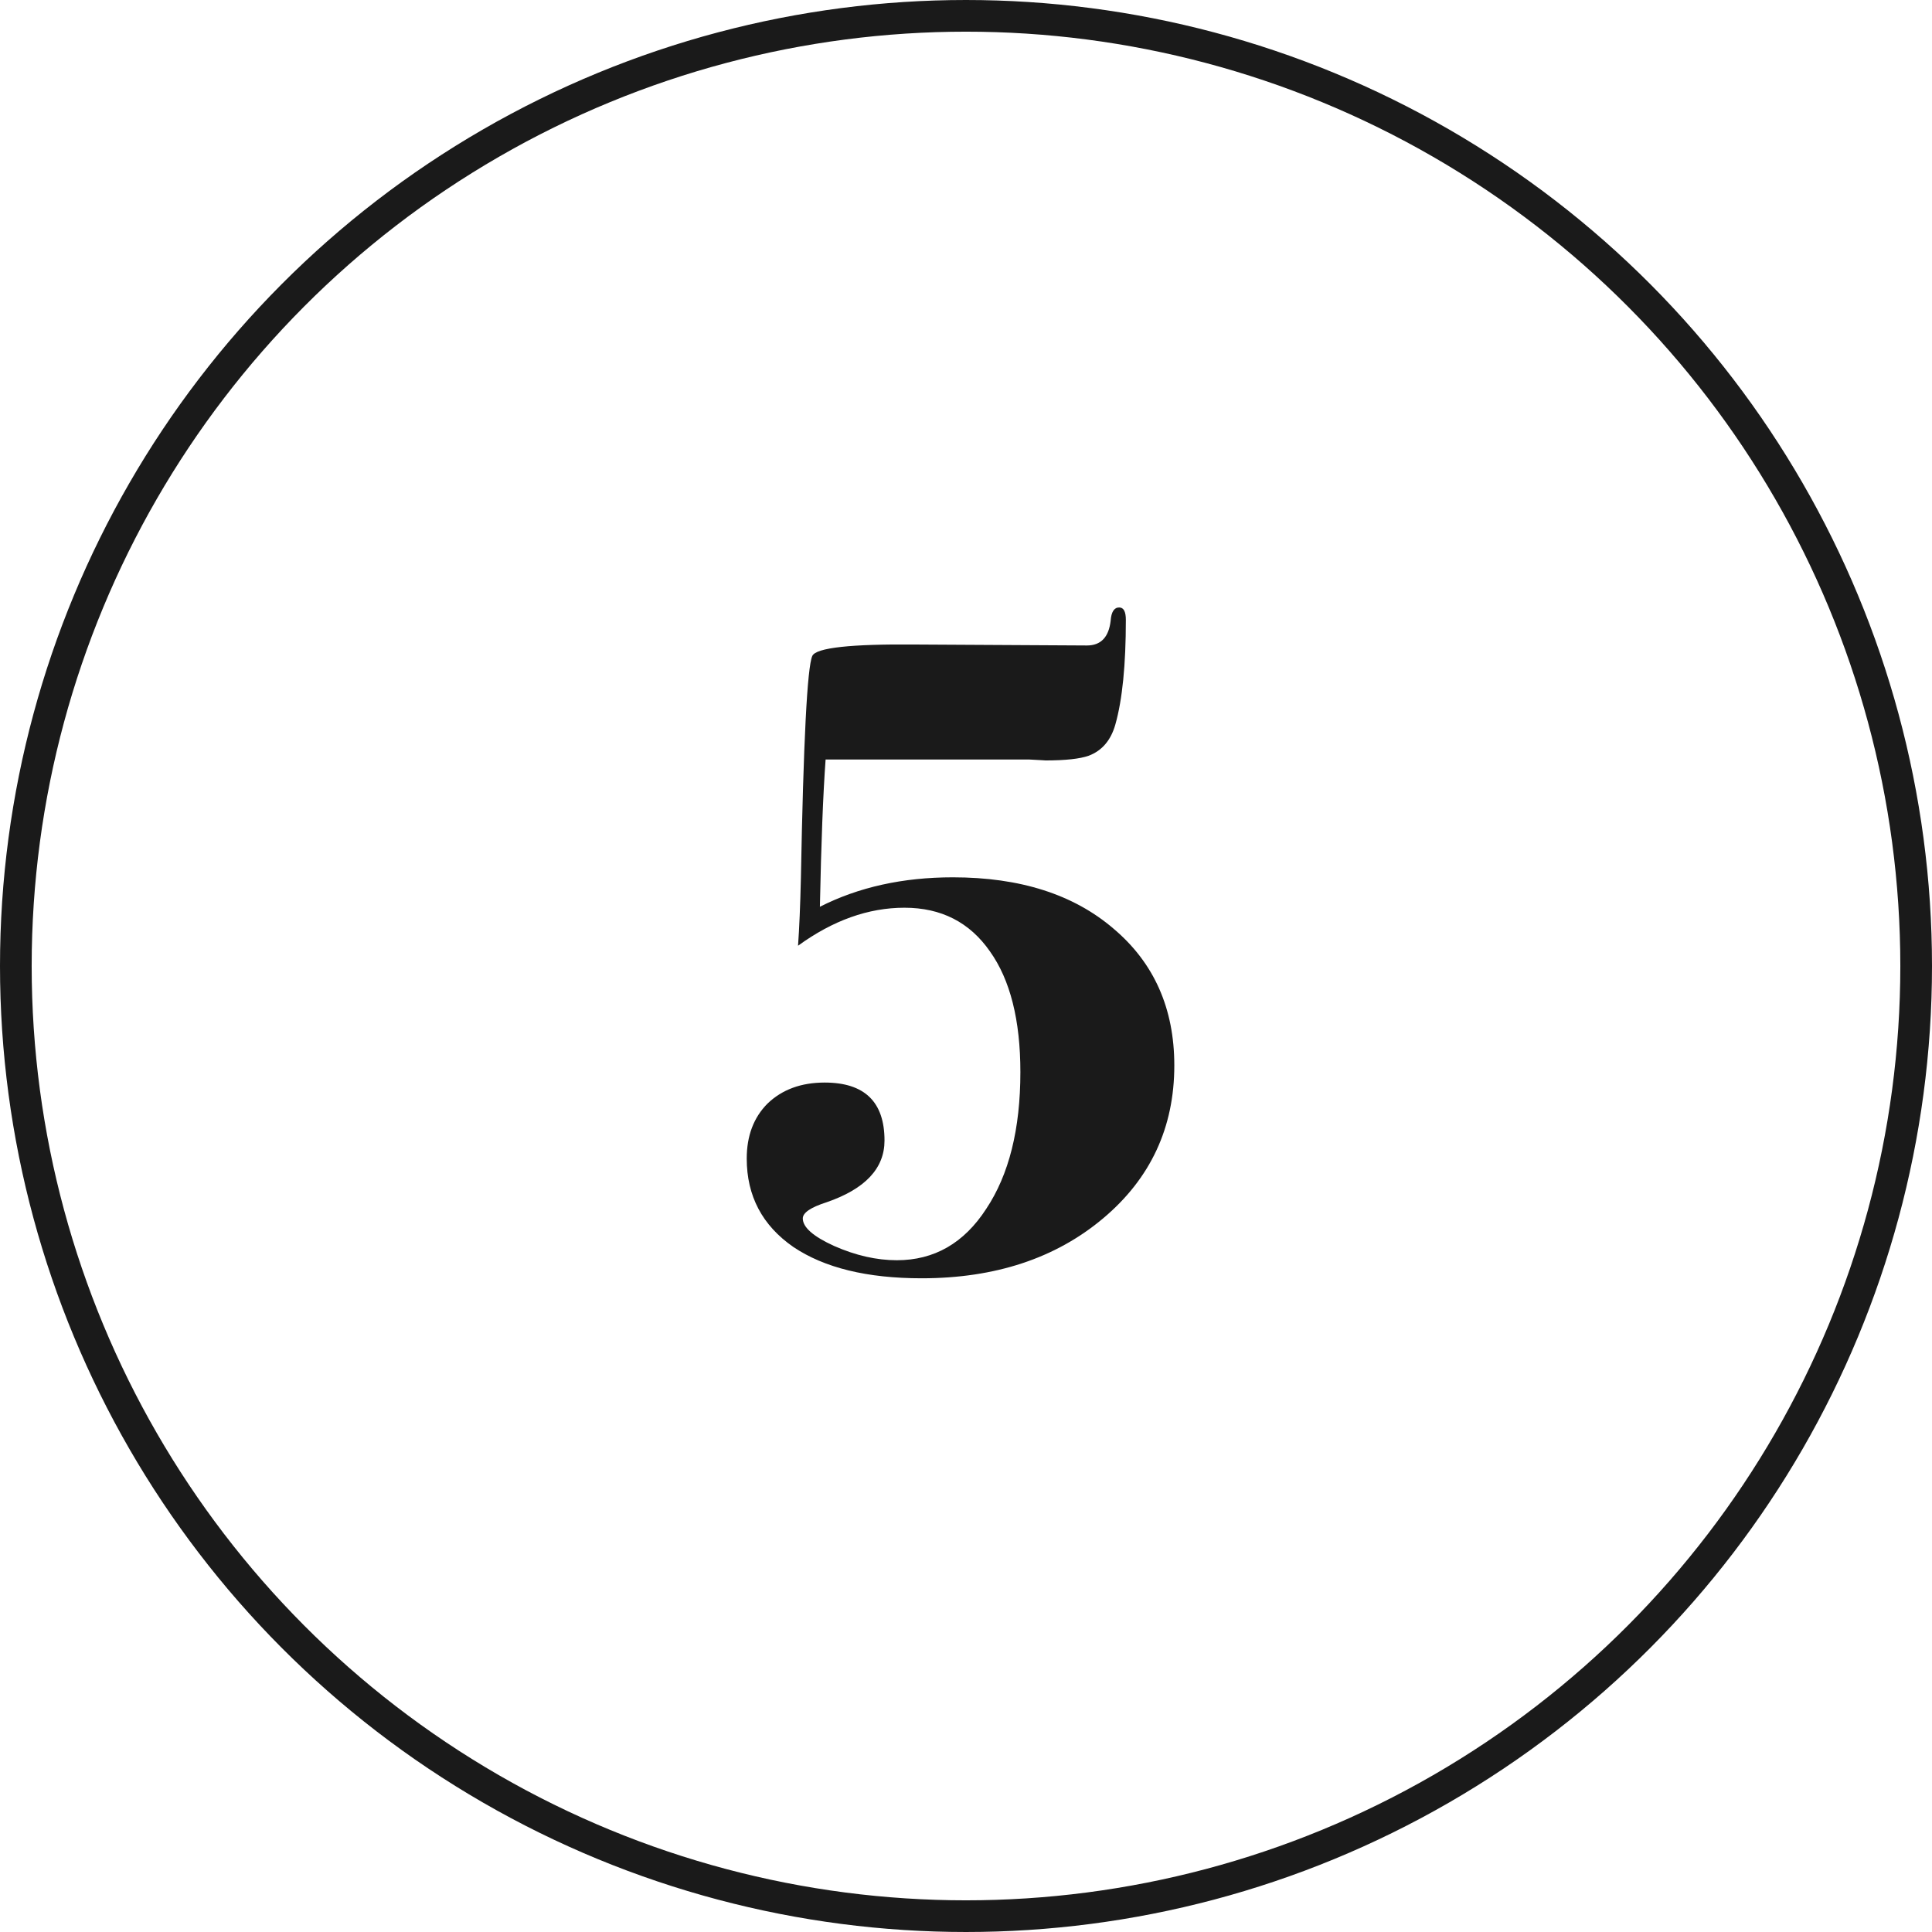 <?xml version="1.0" encoding="UTF-8"?>
<svg xmlns="http://www.w3.org/2000/svg" width="61" height="61" viewBox="0 0 61 61" fill="none">
  <path d="M37.077 33.64C37.077 35.6 36.327 37.21 34.827 38.47C33.327 39.73 31.417 40.36 29.097 40.36C27.377 40.36 26.027 40.03 25.047 39.37C24.067 38.69 23.577 37.76 23.577 36.58C23.577 35.86 23.797 35.28 24.237 34.84C24.697 34.4 25.297 34.18 26.037 34.18C27.297 34.18 27.927 34.79 27.927 36.01C27.927 36.89 27.317 37.54 26.097 37.96C25.597 38.12 25.347 38.29 25.347 38.47C25.347 38.75 25.677 39.04 26.337 39.34C27.017 39.64 27.677 39.79 28.317 39.79C29.497 39.79 30.437 39.25 31.137 38.17C31.857 37.09 32.217 35.65 32.217 33.85C32.217 32.21 31.897 30.94 31.257 30.04C30.617 29.12 29.717 28.66 28.557 28.66C27.417 28.66 26.297 29.06 25.197 29.86C25.237 29.3 25.267 28.59 25.287 27.73C25.367 23.41 25.487 21.07 25.647 20.71C25.767 20.45 26.867 20.33 28.947 20.35L34.317 20.38C34.757 20.38 35.007 20.12 35.067 19.6C35.087 19.32 35.177 19.18 35.337 19.18C35.477 19.18 35.547 19.31 35.547 19.57C35.547 20.99 35.437 22.09 35.217 22.87C35.077 23.37 34.797 23.7 34.377 23.86C34.097 23.96 33.637 24.01 32.997 24.01C33.037 24.01 32.867 24 32.487 23.98C32.127 23.98 31.767 23.98 31.407 23.98H26.067C25.987 25.08 25.927 26.63 25.887 28.63C27.107 28.01 28.507 27.7 30.087 27.7C32.207 27.7 33.897 28.24 35.157 29.32C36.437 30.4 37.077 31.84 37.077 33.64Z" fill="#1A1A1A"></path>
  <circle cx="30.5" cy="30.5" r="30" stroke="#1A1A1A"></circle>
</svg>
